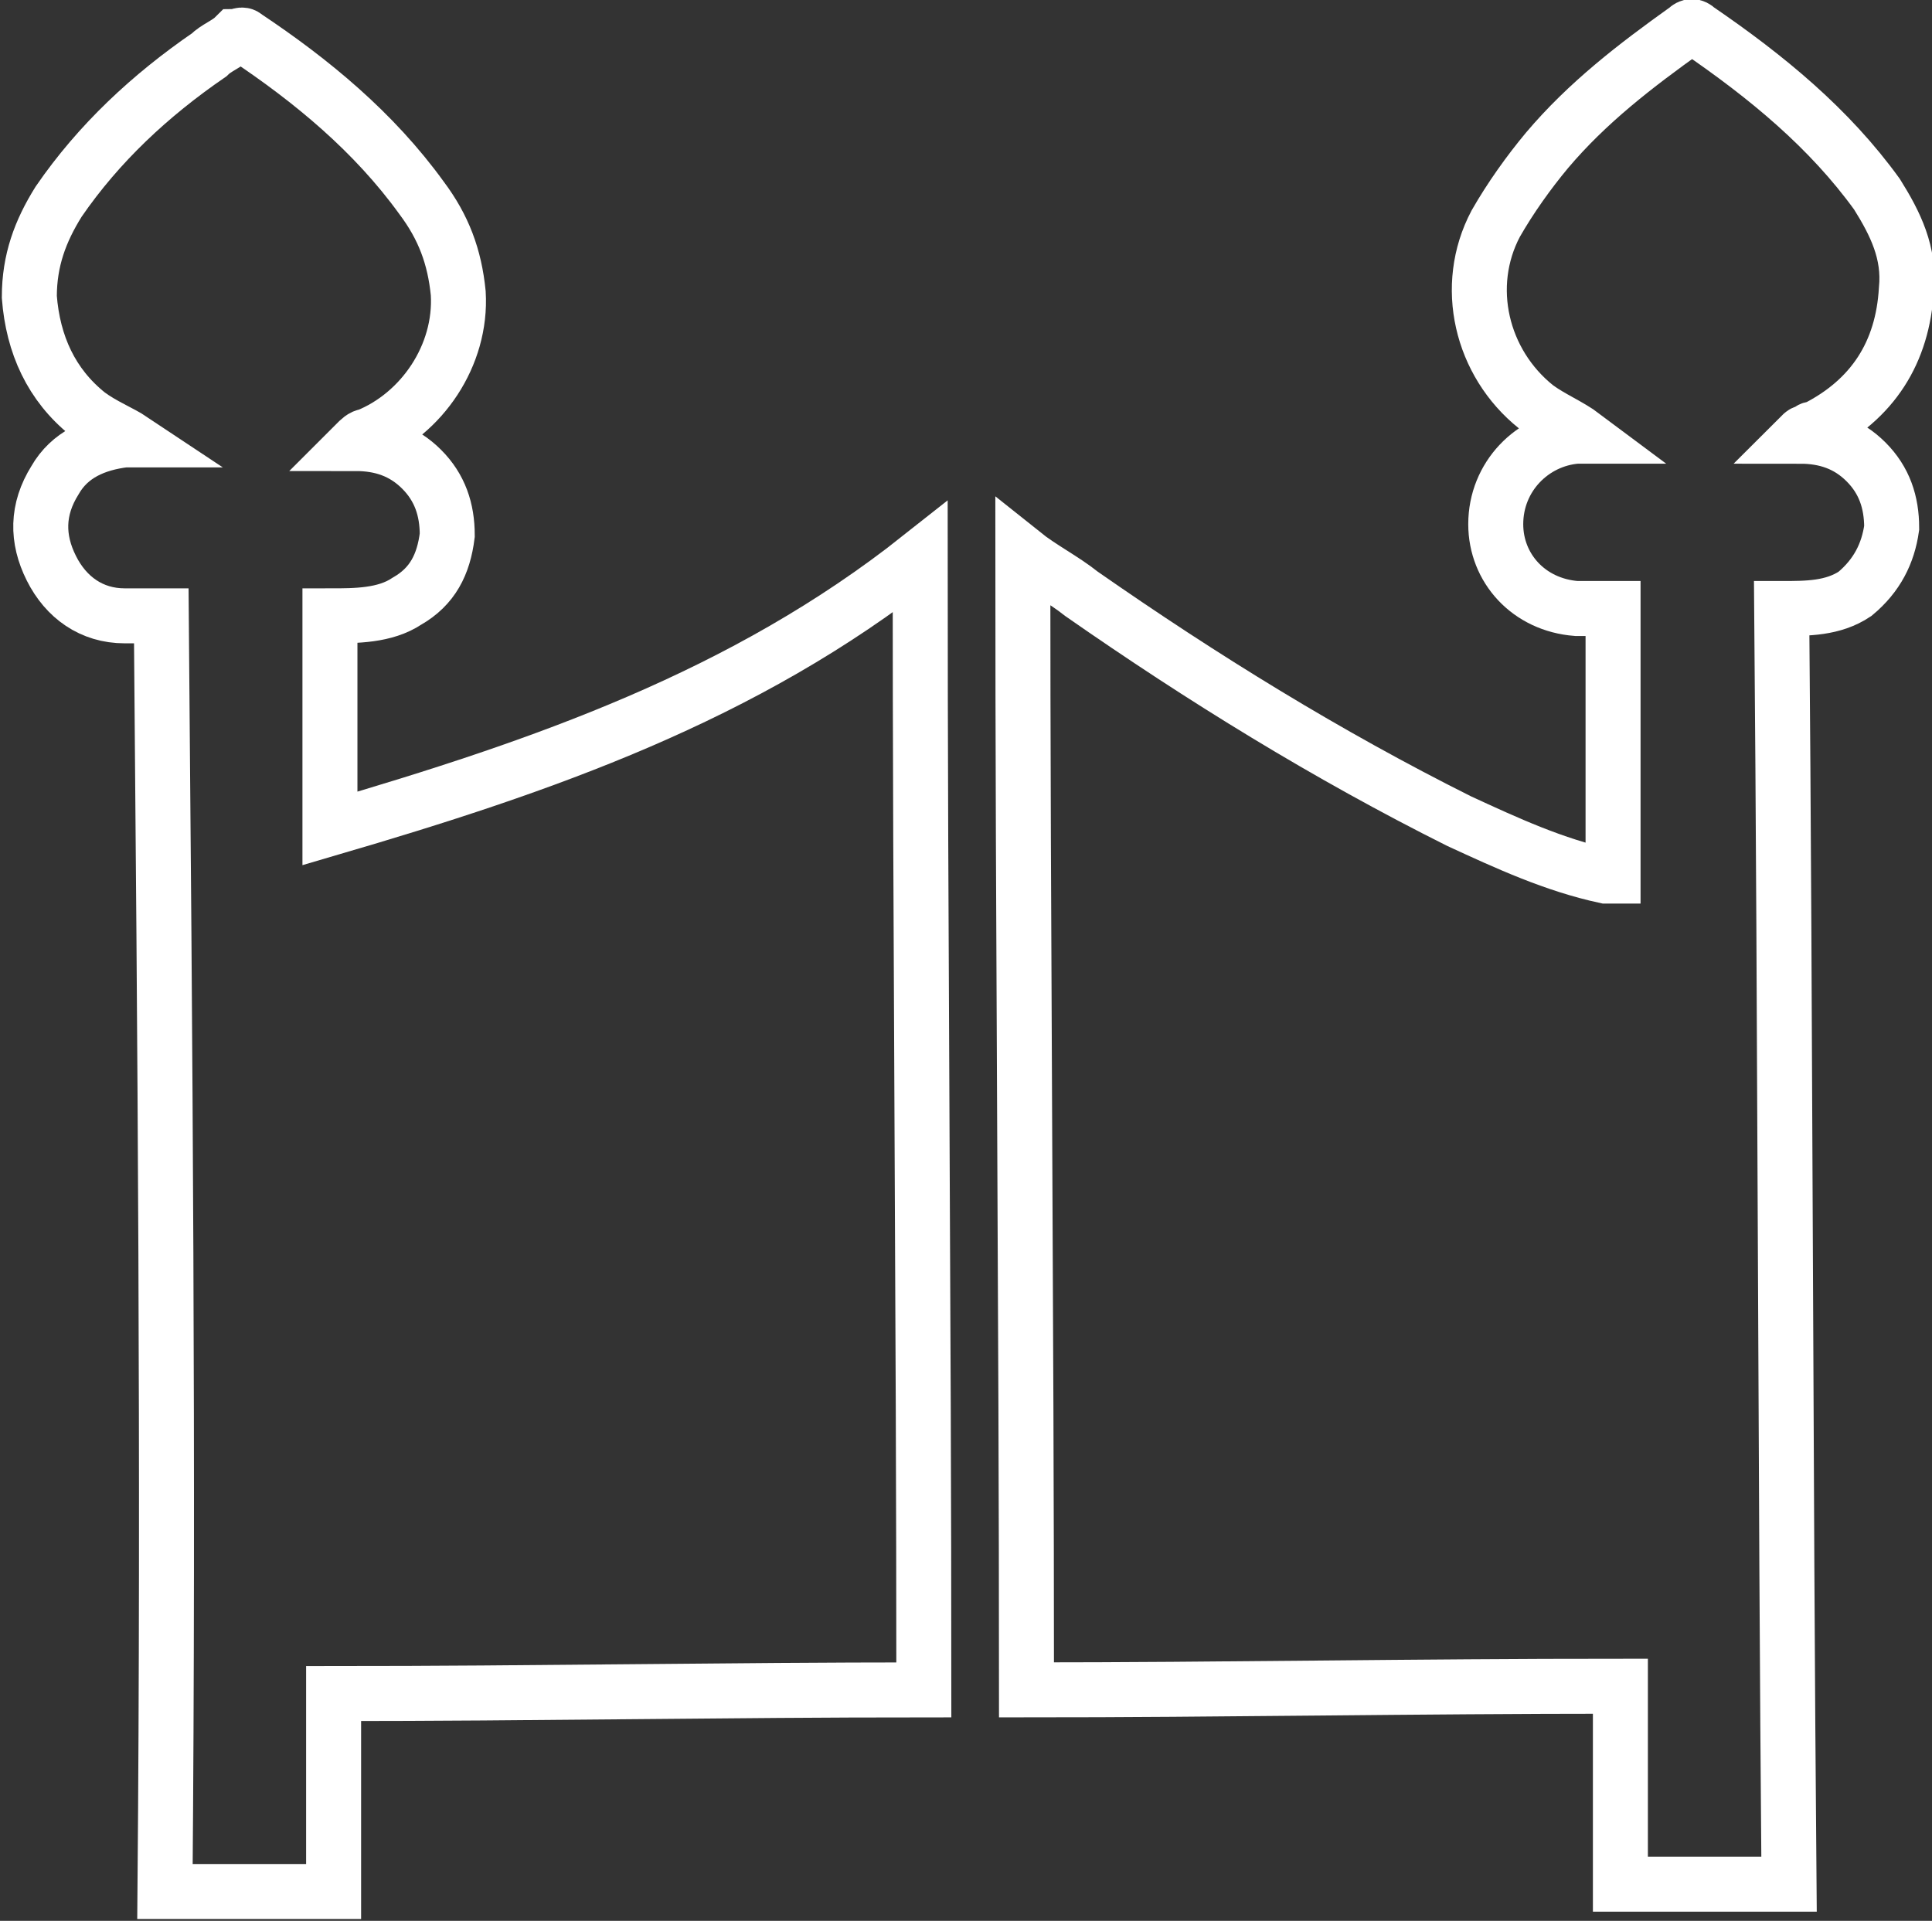 <?xml version="1.0" encoding="utf-8"?>
<!-- Generator: Adobe Illustrator 23.0.1, SVG Export Plug-In . SVG Version: 6.00 Build 0)  -->
<svg version="1.1" id="Layer_1" xmlns="http://www.w3.org/2000/svg" xmlns:xlink="http://www.w3.org/1999/xlink" x="0px" y="0px"
	 viewBox="0 0 52.7 52.4" style="enable-background:new 0 0 52.7 52.4;" xml:space="preserve">
<rect x="0" y="0" width="52.7" height="52.4" fill="#333333" stroke="none"/>
<style type="text/css">
	.st0{fill:none;stroke:#FFFFFF;stroke-width:1.5;stroke-linecap:round;stroke-miterlimit:10;}
</style>
<path class="st0" d="M25.1,15.2c0,10.3,0.1,20.6,0.1,30.9c-5.3,0-10.7,0.1-16.1,0.1c0,1.8,0,3.6,0,5.4c-1.5,0-3,0-4.6,0
	c0.1-11.6,0-23.2-0.1-34.8c-0.4,0-0.7,0-1,0c-0.9,0-1.6-0.5-2-1.3C1,14.7,1,13.9,1.5,13.1c0.4-0.7,1.1-1,1.9-1.1c0.1,0,0.2,0,0.2,0
	c-0.3-0.2-0.8-0.4-1.2-0.7c-1-0.8-1.5-1.9-1.6-3.2c0-1,0.3-1.8,0.8-2.6c1.1-1.6,2.5-2.9,4.1-4C5.9,1.3,6.2,1.2,6.4,1
	c0.1,0,0.2-0.1,0.3,0c1.8,1.2,3.5,2.6,4.8,4.4c0.6,0.8,0.9,1.6,1,2.6c0.1,1.7-1,3.3-2.5,3.9c-0.1,0-0.2,0.1-0.3,0.2
	c0.7,0,1.3,0.2,1.8,0.7s0.7,1.1,0.7,1.8c-0.1,0.8-0.4,1.4-1.1,1.8c-0.6,0.4-1.4,0.4-2.1,0.4c0,1.9,0,3.8,0,5.8
	C14.8,20.9,20.3,19,25.1,15.2z"/>
<path class="st0" d="M28,46.1c0-10.3-0.1-20.6-0.1-31c0.5,0.4,1.1,0.7,1.6,1.1c3.3,2.3,6.7,4.4,10.3,6.2c1.3,0.6,2.6,1.2,4,1.5
	c0.1,0,0.1,0,0.2,0c0-2.4,0-4.9,0-7.3c-0.3,0-0.7,0-1,0c-1.3-0.1-2.2-1.1-2.2-2.3c0-1.3,1-2.3,2.2-2.4c0.1,0,0.2,0,0.2,0
	c-0.4-0.3-0.9-0.5-1.3-0.8c-1.5-1.2-2-3.3-1.1-5c0.4-0.7,0.9-1.4,1.4-2c1.1-1.3,2.4-2.3,3.8-3.3c0.1-0.1,0.2-0.1,0.3,0
	c1.9,1.3,3.6,2.7,4.9,4.5c0.5,0.8,0.9,1.6,0.8,2.6c-0.1,1.7-0.9,3-2.5,3.8c-0.1,0-0.1,0-0.2,0.1c-0.1,0-0.1,0-0.2,0.1
	c0.7,0,1.3,0.2,1.8,0.7s0.7,1.1,0.7,1.8c-0.1,0.7-0.4,1.3-1,1.8c-0.6,0.4-1.3,0.4-2,0.4c0.1,11.6,0.1,23.2,0.2,34.8
	c-1.5,0-3.1,0-4.6,0c0-1.8,0-3.6,0-5.4C38.6,46,33.3,46.1,28,46.1z"/>
</svg>
